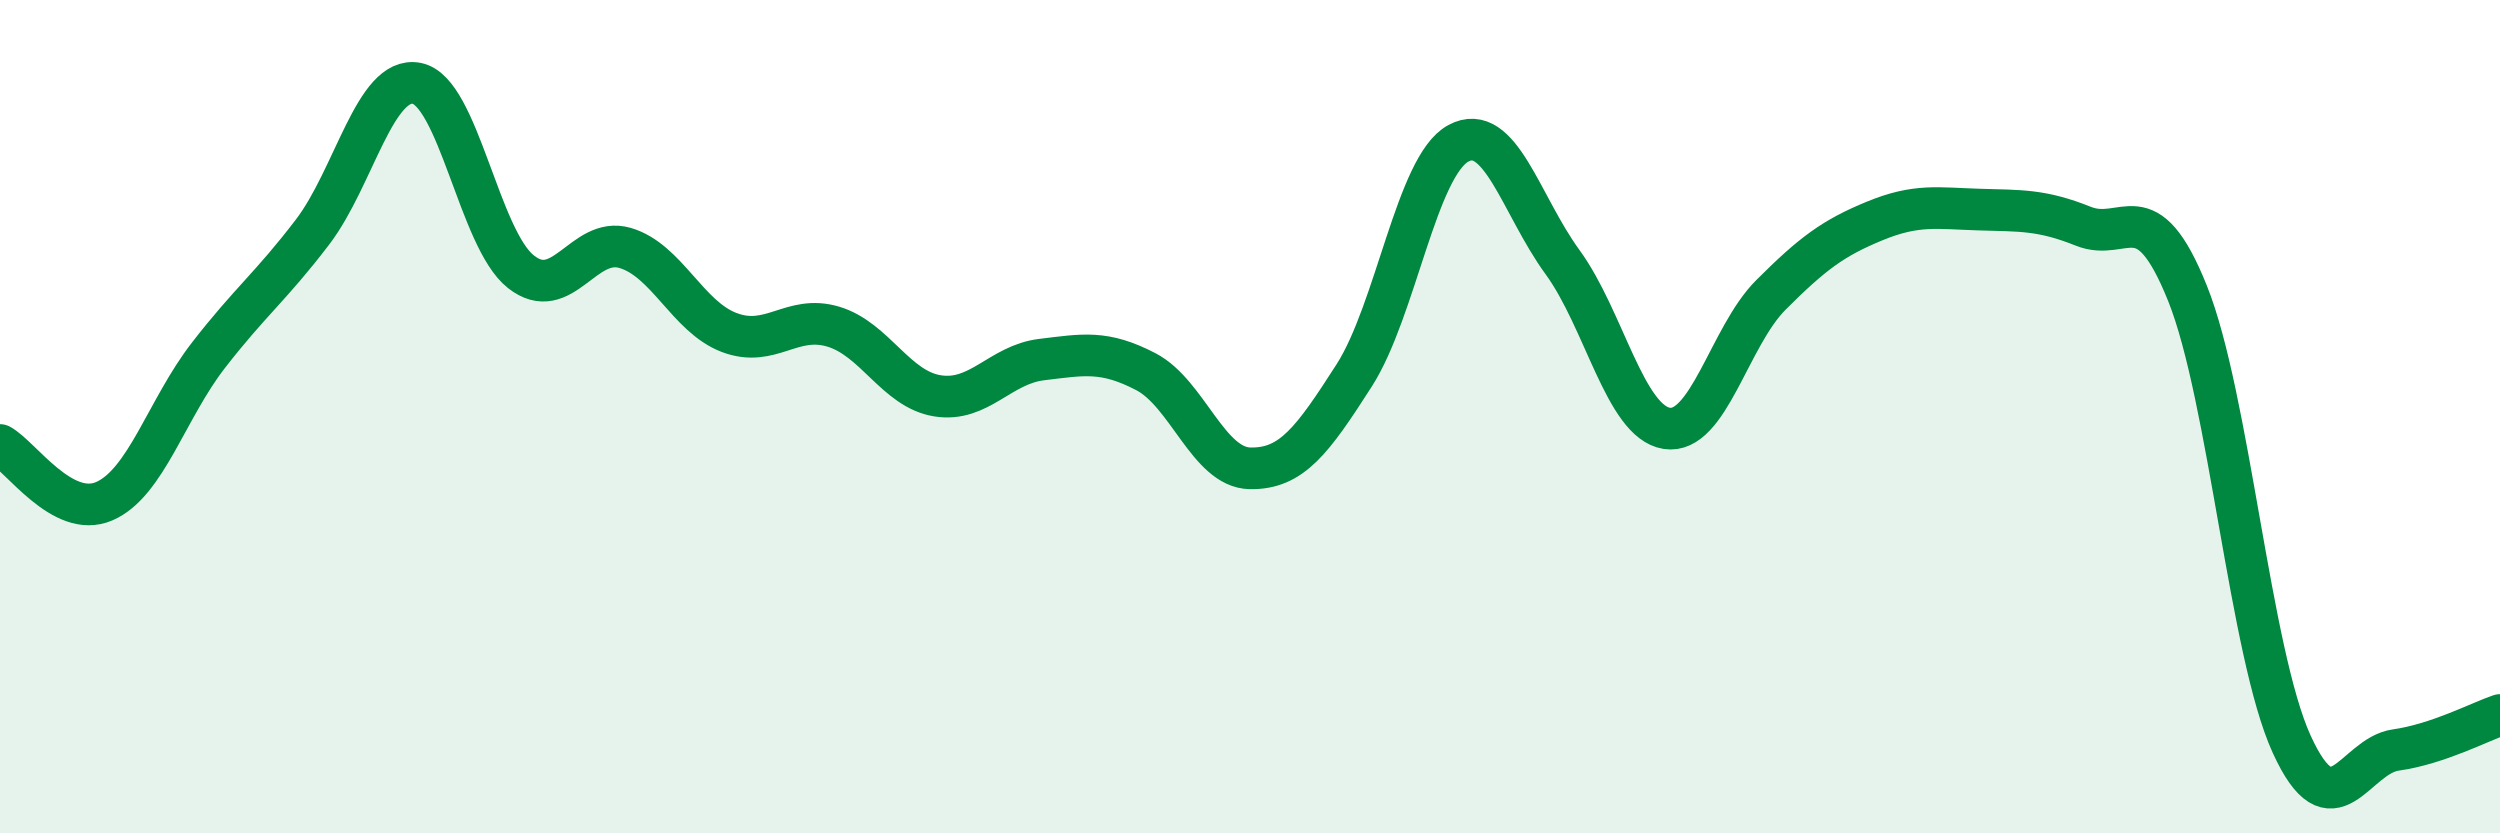 
    <svg width="60" height="20" viewBox="0 0 60 20" xmlns="http://www.w3.org/2000/svg">
      <path
        d="M 0,10.68 C 0.5,10.95 1.5,12.46 2.5,12.03 C 3.5,11.6 4,9.82 5,8.53 C 6,7.24 6.5,6.88 7.5,5.57 C 8.5,4.26 9,1.81 10,2 C 11,2.19 11.5,5.73 12.5,6.52 C 13.5,7.31 14,5.66 15,5.95 C 16,6.24 16.5,7.6 17.5,7.98 C 18.5,8.36 19,7.54 20,7.84 C 21,8.14 21.5,9.34 22.5,9.5 C 23.5,9.66 24,8.75 25,8.63 C 26,8.51 26.5,8.4 27.5,8.92 C 28.5,9.44 29,11.22 30,11.24 C 31,11.26 31.5,10.57 32.5,9.01 C 33.5,7.45 34,3.98 35,3.44 C 36,2.9 36.5,4.92 37.5,6.29 C 38.5,7.66 39,10.12 40,10.28 C 41,10.44 41.5,8.08 42.5,7.08 C 43.5,6.08 44,5.71 45,5.3 C 46,4.89 46.5,5 47.5,5.03 C 48.5,5.06 49,5.03 50,5.43 C 51,5.83 51.5,4.55 52.5,7.04 C 53.5,9.53 54,15.67 55,17.86 C 56,20.05 56.5,18.14 57.5,18 C 58.5,17.86 59.5,17.33 60,17.16L60 20L0 20Z"
        fill="#008740"
        opacity="0.1"
        stroke-linecap="round"
        stroke-linejoin="round"
      />
      <path
        d="M 0,10.68 C 0.5,10.95 1.5,12.46 2.5,12.03 C 3.5,11.6 4,9.82 5,8.53 C 6,7.24 6.5,6.88 7.5,5.57 C 8.5,4.26 9,1.81 10,2 C 11,2.19 11.5,5.73 12.5,6.52 C 13.5,7.31 14,5.66 15,5.95 C 16,6.24 16.5,7.6 17.5,7.98 C 18.5,8.36 19,7.54 20,7.84 C 21,8.14 21.5,9.34 22.5,9.5 C 23.5,9.66 24,8.75 25,8.63 C 26,8.51 26.5,8.4 27.5,8.92 C 28.5,9.44 29,11.22 30,11.24 C 31,11.26 31.5,10.57 32.5,9.01 C 33.5,7.45 34,3.98 35,3.44 C 36,2.9 36.5,4.92 37.5,6.29 C 38.5,7.66 39,10.12 40,10.28 C 41,10.44 41.5,8.08 42.5,7.08 C 43.5,6.08 44,5.71 45,5.3 C 46,4.89 46.5,5 47.5,5.03 C 48.5,5.06 49,5.03 50,5.43 C 51,5.83 51.5,4.55 52.5,7.04 C 53.5,9.53 54,15.67 55,17.86 C 56,20.05 56.5,18.14 57.5,18 C 58.5,17.86 59.5,17.33 60,17.16"
        stroke="#008740"
        stroke-width="1"
        fill="none"
        stroke-linecap="round"
        stroke-linejoin="round"
      />
    </svg>
  